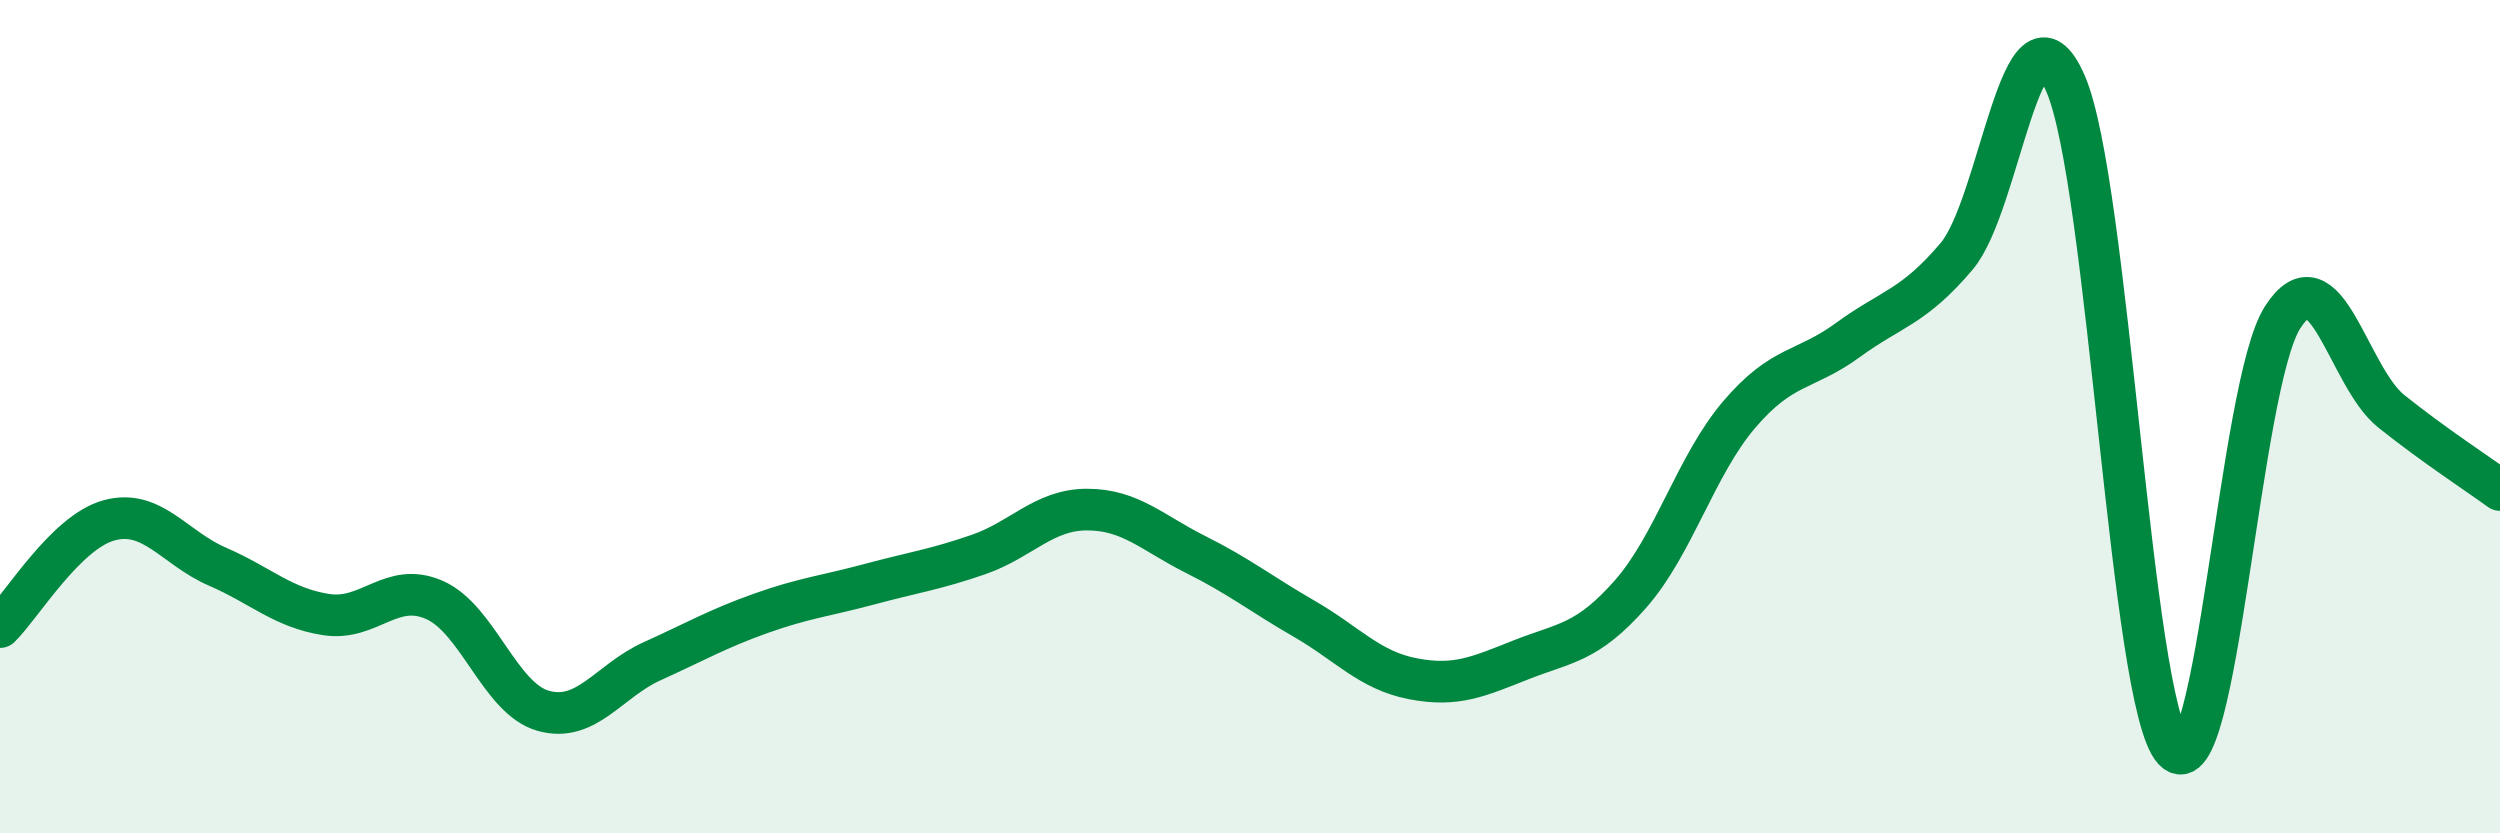 
    <svg width="60" height="20" viewBox="0 0 60 20" xmlns="http://www.w3.org/2000/svg">
      <path
        d="M 0,15.05 C 0.52,14.54 1.57,12.78 2.61,12.49 C 3.65,12.2 4.18,13.15 5.22,13.6 C 6.26,14.05 6.79,14.59 7.83,14.75 C 8.87,14.91 9.39,13.94 10.43,14.4 C 11.47,14.86 12,16.77 13.04,17.06 C 14.08,17.35 14.61,16.34 15.65,15.87 C 16.69,15.4 17.22,15.09 18.26,14.72 C 19.3,14.35 19.83,14.3 20.87,14.02 C 21.91,13.74 22.44,13.67 23.48,13.31 C 24.52,12.95 25.05,12.23 26.09,12.23 C 27.13,12.23 27.66,12.79 28.7,13.31 C 29.74,13.83 30.26,14.25 31.3,14.85 C 32.34,15.45 32.87,16.09 33.91,16.29 C 34.95,16.49 35.48,16.24 36.52,15.83 C 37.56,15.42 38.09,15.44 39.13,14.26 C 40.17,13.08 40.7,11.17 41.74,9.95 C 42.78,8.73 43.31,8.92 44.35,8.16 C 45.39,7.4 45.92,7.38 46.96,6.15 C 48,4.92 48.53,-0.37 49.57,2 C 50.61,4.37 51.13,16.88 52.17,18 C 53.21,19.12 53.74,9.25 54.78,7.62 C 55.82,5.99 56.35,9.04 57.39,9.87 C 58.43,10.7 59.48,11.38 60,11.76L60 20L0 20Z"
        fill="#008740"
        opacity="0.1"
        stroke-linecap="round"
        stroke-linejoin="round"
      />
      <path
        d="M 0,15.05 C 0.52,14.54 1.57,12.78 2.61,12.49 C 3.65,12.2 4.18,13.15 5.22,13.6 C 6.26,14.05 6.79,14.59 7.83,14.75 C 8.87,14.91 9.39,13.94 10.43,14.4 C 11.47,14.86 12,16.77 13.04,17.06 C 14.08,17.35 14.61,16.34 15.65,15.87 C 16.69,15.4 17.22,15.09 18.26,14.72 C 19.3,14.35 19.83,14.3 20.87,14.02 C 21.91,13.74 22.44,13.67 23.48,13.31 C 24.52,12.95 25.05,12.23 26.09,12.23 C 27.13,12.23 27.66,12.79 28.7,13.31 C 29.74,13.83 30.26,14.25 31.3,14.85 C 32.34,15.45 32.87,16.09 33.91,16.29 C 34.95,16.49 35.48,16.24 36.52,15.83 C 37.56,15.42 38.09,15.44 39.13,14.26 C 40.17,13.08 40.7,11.17 41.74,9.95 C 42.78,8.73 43.31,8.92 44.35,8.16 C 45.39,7.4 45.92,7.38 46.96,6.15 C 48,4.92 48.53,-0.37 49.57,2 C 50.61,4.37 51.13,16.88 52.17,18 C 53.21,19.12 53.74,9.25 54.78,7.62 C 55.82,5.99 56.35,9.04 57.39,9.87 C 58.43,10.7 59.48,11.38 60,11.76"
        stroke="#008740"
        stroke-width="1"
        fill="none"
        stroke-linecap="round"
        stroke-linejoin="round"
      />
    </svg>
  